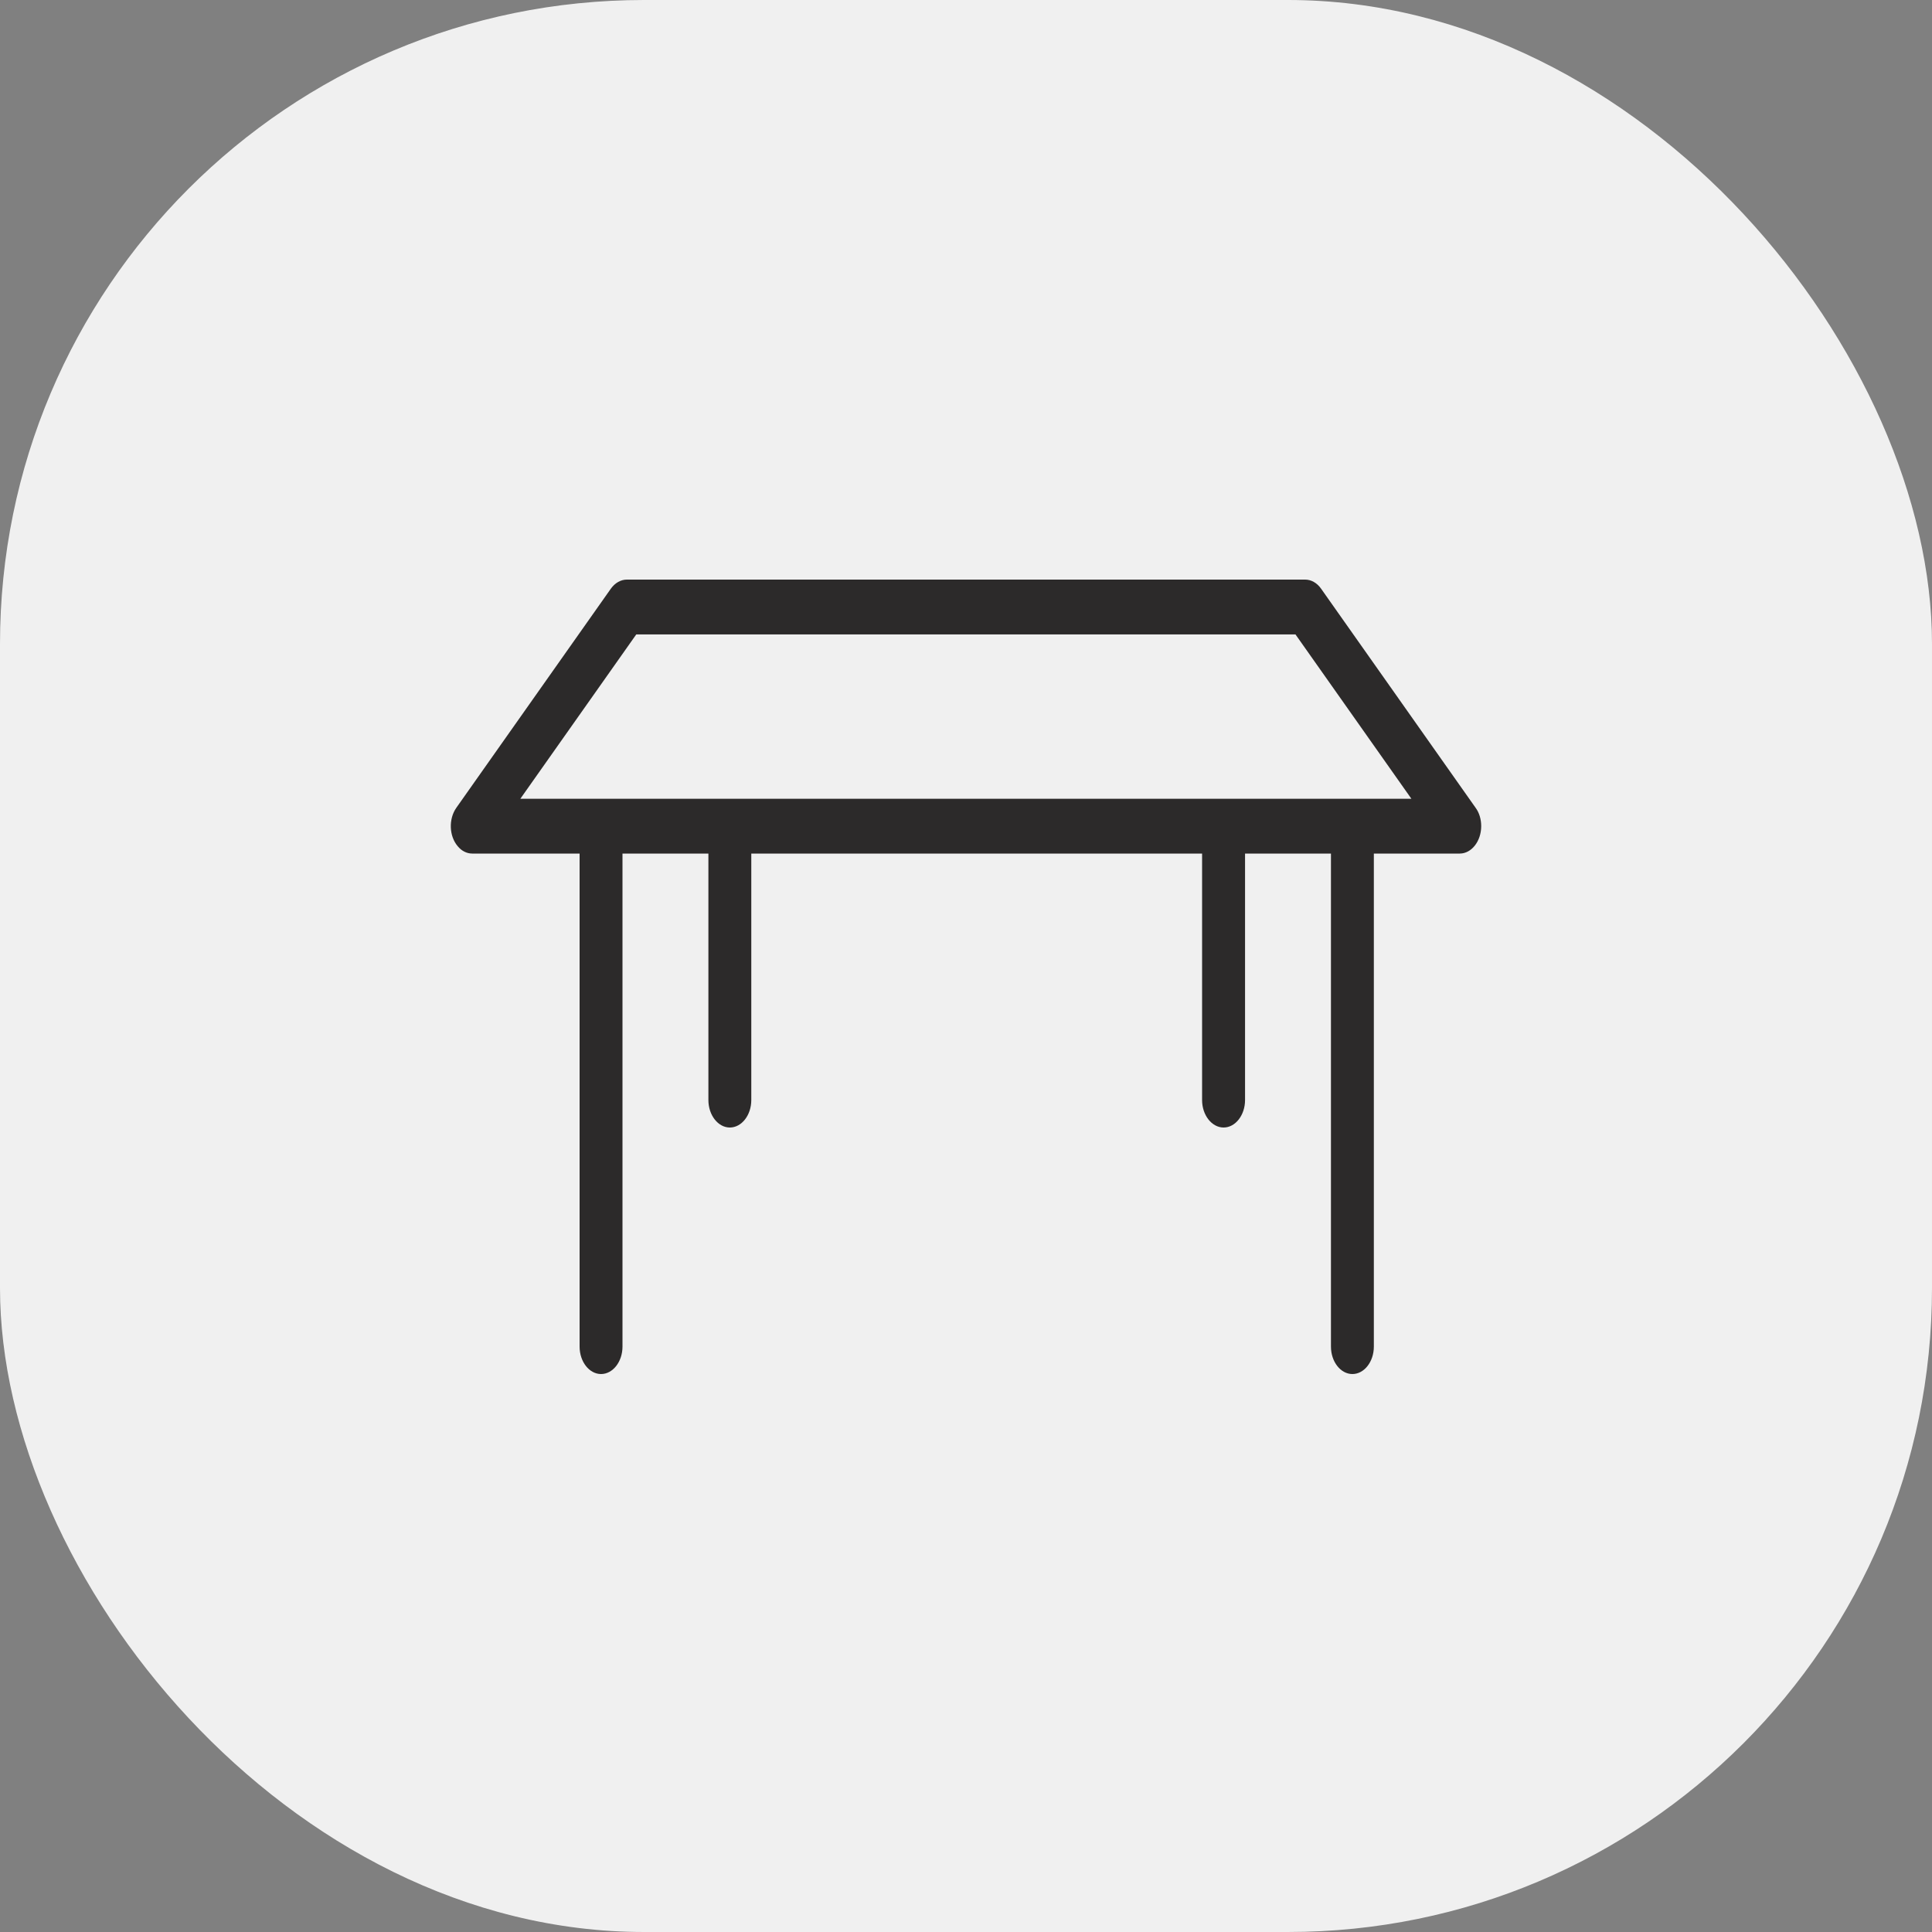 <?xml version="1.0" encoding="UTF-8"?> <svg xmlns="http://www.w3.org/2000/svg" width="30" height="30" viewBox="0 0 30 30" fill="none"><rect x="0" y="0" width="30" height="30" fill="#808080" stroke="none"/><rect width="30" height="30" rx="10" fill="#F0F0F0"></rect><path d="M22.913 12.543L20.513 9.14C20.45 9.051 20.36 9 20.267 9H9.733C9.64 9 9.55 9.051 9.486 9.14L7.086 12.543C6.963 12.718 6.973 12.986 7.11 13.143C7.17 13.215 7.25 13.254 7.333 13.254H9V20.91C9 21.145 9.15 21.336 9.333 21.336C9.516 21.336 9.666 21.145 9.666 20.91V13.254H11V17.082C11 17.316 11.15 17.508 11.333 17.508C11.516 17.508 11.666 17.316 11.666 17.082V13.254H18.666V17.082C18.666 17.316 18.817 17.508 19 17.508C19.183 17.508 19.333 17.316 19.333 17.082V13.254H20.667V20.91C20.667 21.145 20.817 21.336 21 21.336C21.183 21.336 21.333 21.145 21.333 20.91V13.254H22.667C22.85 13.254 23 13.062 23 12.828C23 12.722 22.97 12.62 22.913 12.543ZM8.08 12.403L9.88 9.851H20.116L21.916 12.403H8.08Z" fill="#2C2A2A"></path></svg> 